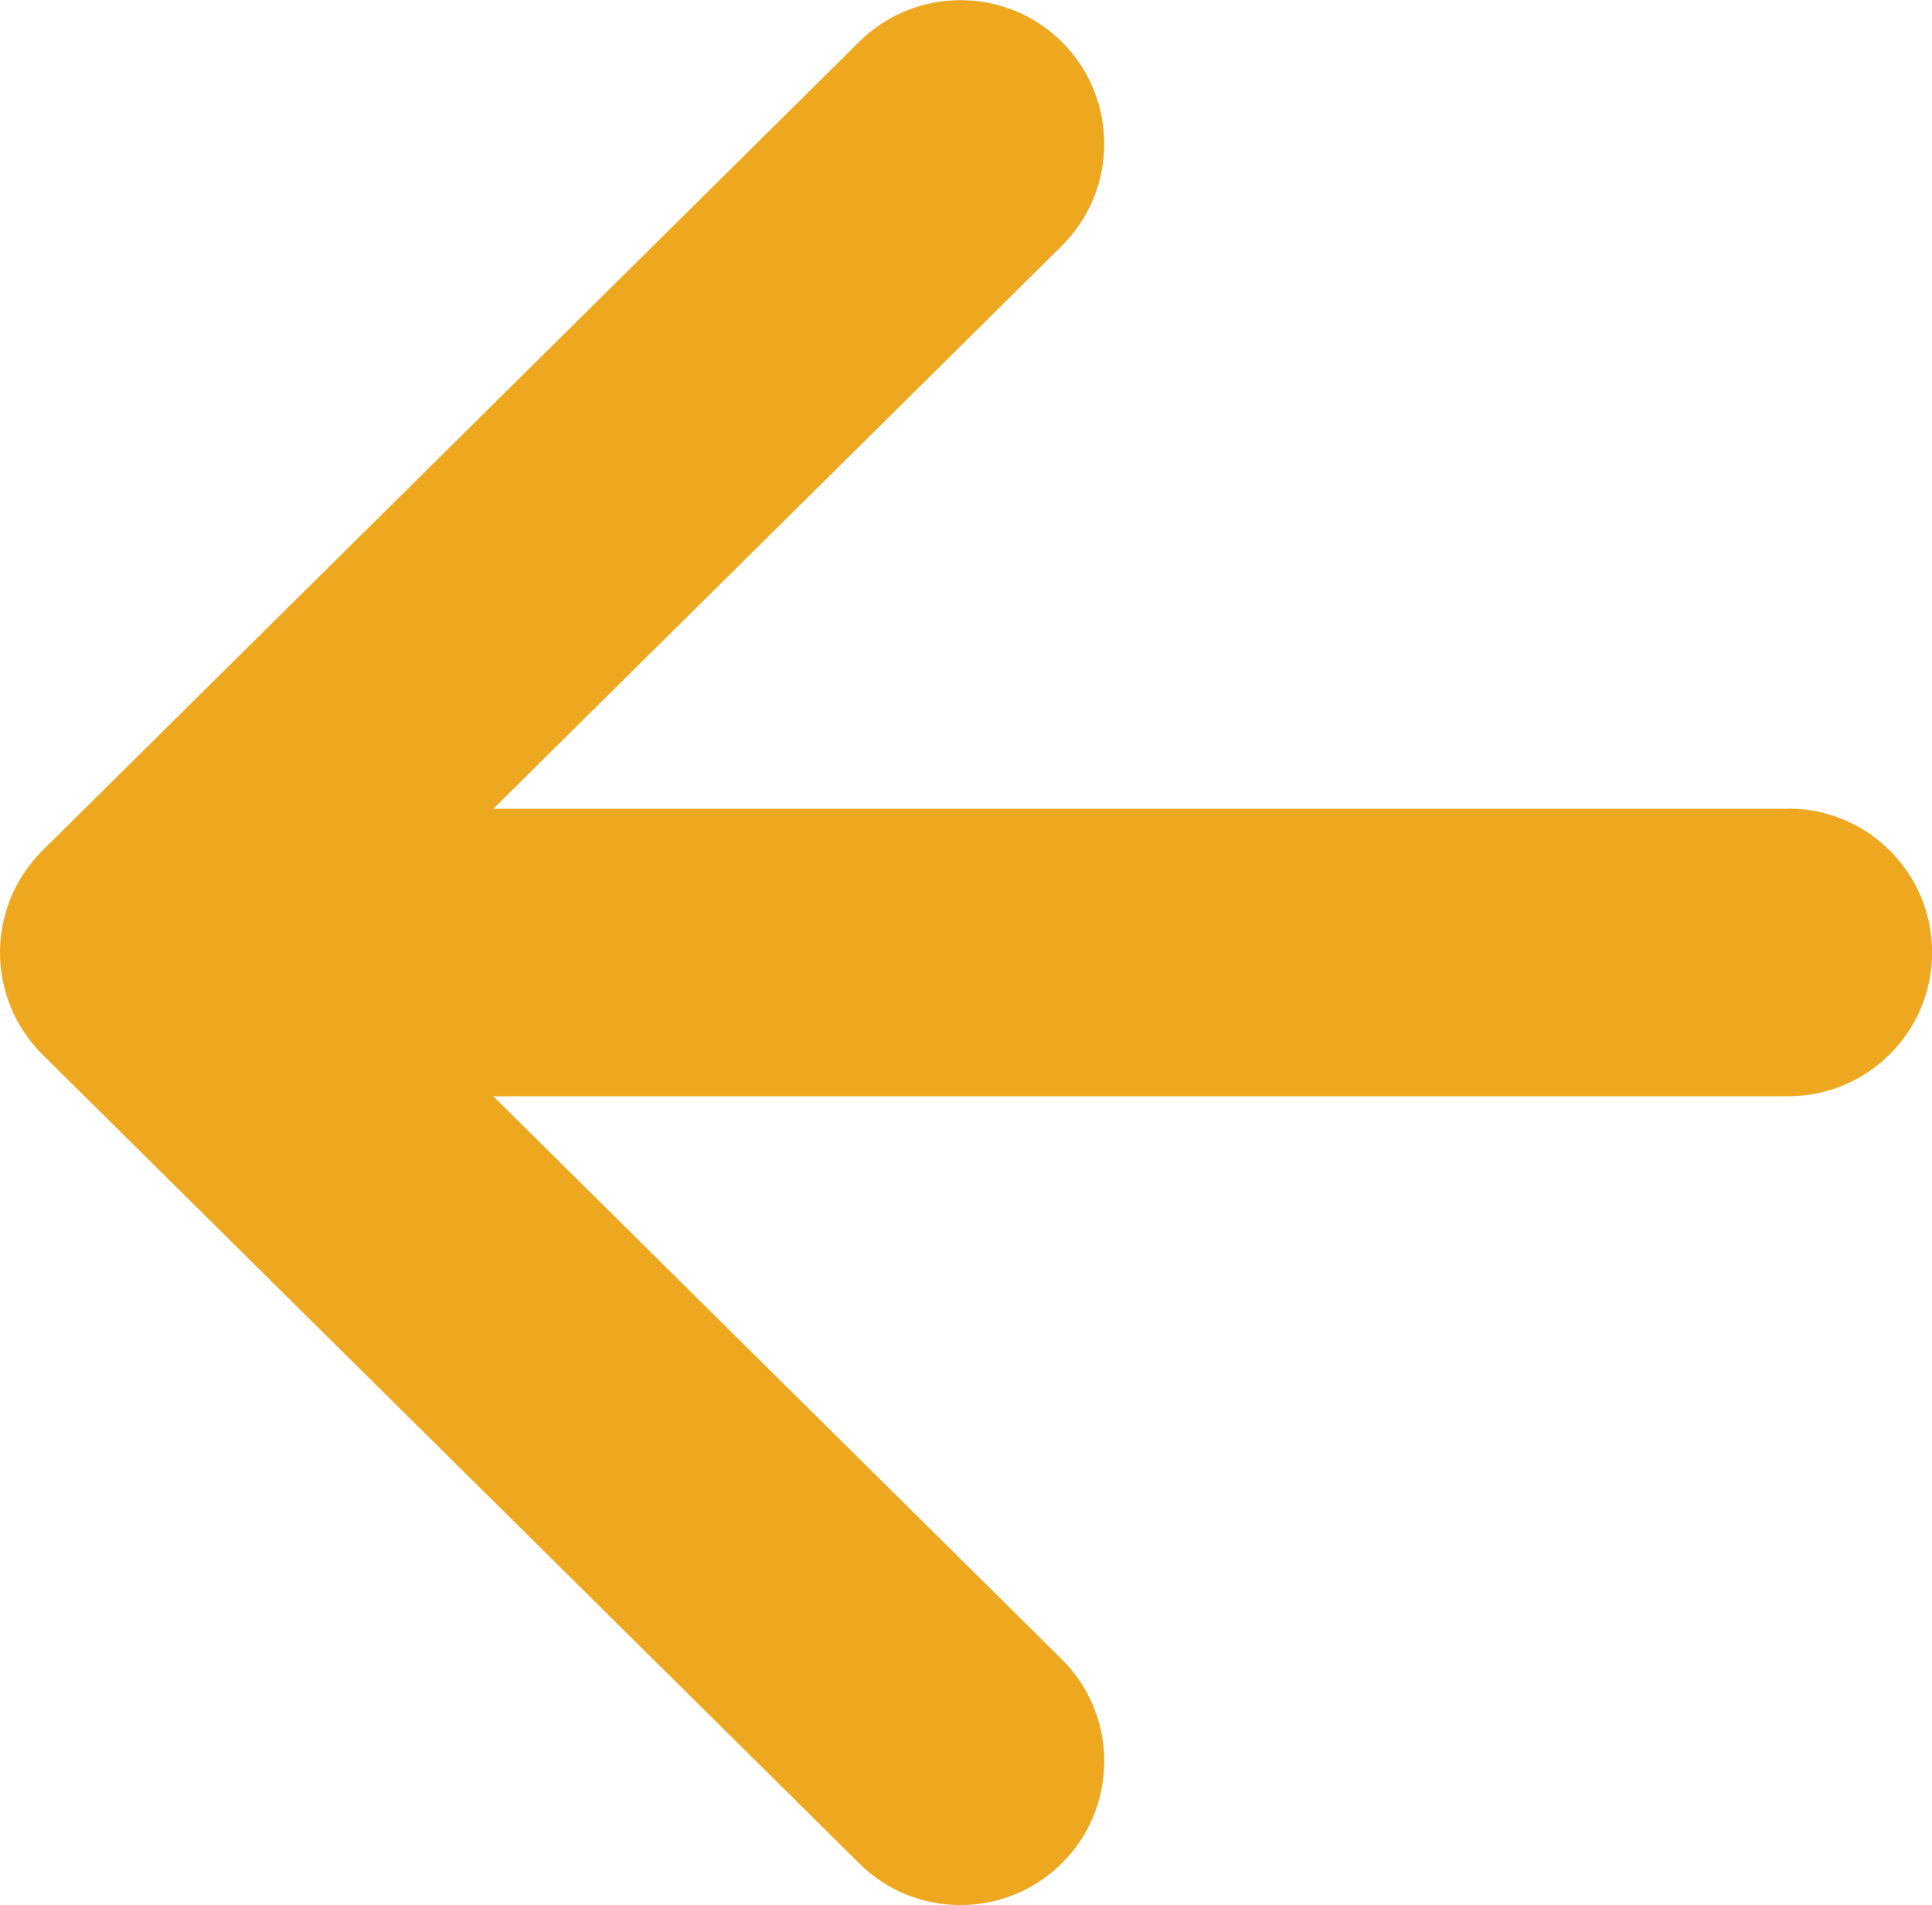 <svg id="Layer_2" data-name="Layer 2" xmlns="http://www.w3.org/2000/svg" viewBox="0 0 187.68 185.06">
  <defs>
    <style>
      .cls-1 {
        fill: #eda820;
      }
    </style>
  </defs>
  <g id="Layer_1-2" data-name="Layer 1">
    <path class="cls-1" d="M173.72,78.57H47.92l55.21-54.67c5.48-5.43,5.52-14.27.1-19.75-5.43-5.48-14.27-5.52-19.75-.1L4.14,82.61c-2.65,2.62-4.14,6.2-4.14,9.92s1.49,7.3,4.14,9.92l79.34,78.57c2.72,2.7,6.27,4.04,9.83,4.04s7.19-1.38,9.92-4.14c5.43-5.48,5.38-14.33-.1-19.75l-55.21-54.68h125.8c7.71,0,13.97-6.25,13.97-13.97s-6.25-13.97-13.97-13.97Z"></path>
  </g>
</svg>